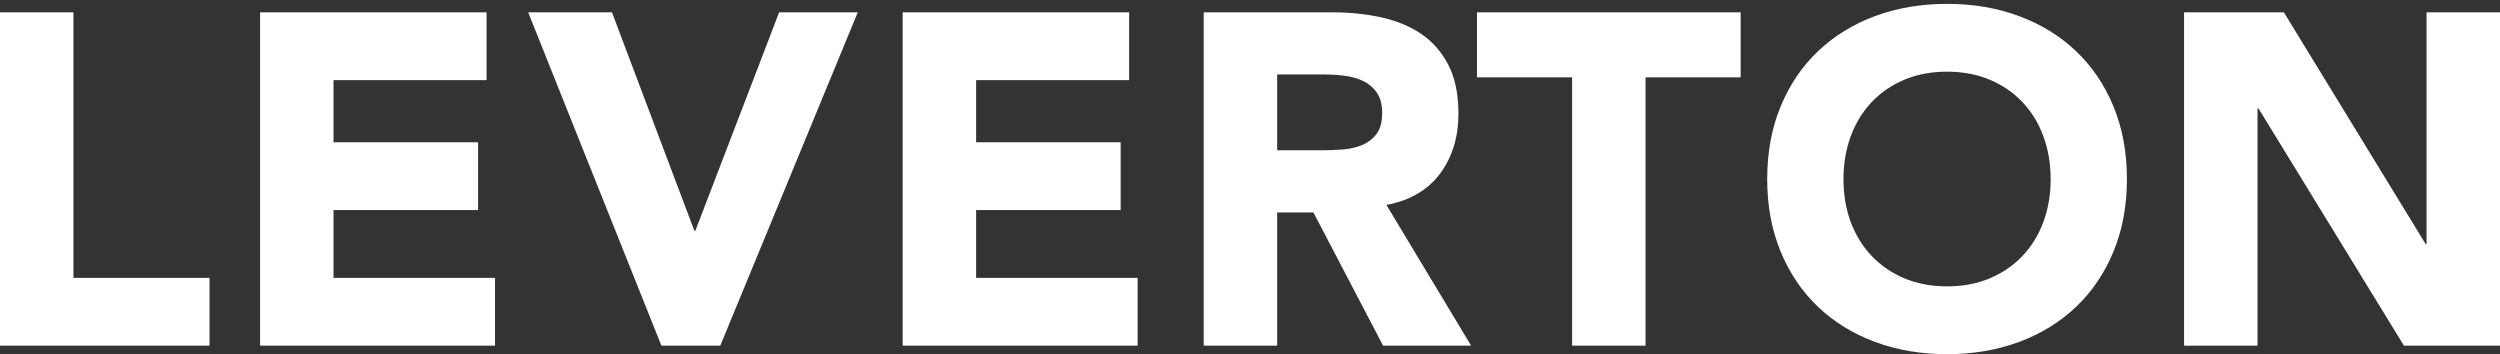 <?xml version="1.0" encoding="UTF-8" standalone="no"?>
<svg width="600px" height="85px" viewBox="0 0 600 85" version="1.1" xmlns="http://www.w3.org/2000/svg" xmlns:xlink="http://www.w3.org/1999/xlink">
    <rect x="0" y="0" width="600" height="85" fill="#333333" stroke="none"/>
    <!-- Generator: Sketch 42 (36781) - http://www.bohemiancoding.com/sketch -->
    <title>LEVERTON logo</title>
    <desc>Created with Sketch.</desc>
    <defs></defs>
    <g id="07_set-password" stroke="none" stroke-width="1" fill="none" fill-rule="evenodd">
        <g id="Set_password_03_password_saved" transform="translate(-616, -172)" fill="#FFFFFF">
            <path d="M616,174.961 L633.628,174.961 L633.628,238.694 L666.285,238.694 L666.285,254.966 L616,254.966 L616,174.961 Z M678.42,174.961 L732.773,174.961 L732.773,191.233 L696.048,191.233 L696.048,206.15 L730.739,206.15 L730.739,222.422 L696.048,222.422 L696.048,238.694 L734.807,238.694 L734.807,254.966 L678.42,254.966 L678.42,174.961 Z M742.761,174.961 L762.875,174.961 L782.65,227.394 L782.876,227.394 L802.99,174.961 L821.862,174.961 L788.865,254.966 L774.74,254.966 L742.761,174.961 Z M832.64,174.961 L886.994,174.961 L886.994,191.233 L850.268,191.233 L850.268,206.15 L884.96,206.15 L884.96,222.422 L850.268,222.422 L850.268,238.694 L889.028,238.694 L889.028,254.966 L832.64,254.966 L832.64,174.961 Z M904.891,174.961 L935.853,174.961 C939.921,174.961 943.782,175.357 947.436,176.148 C951.09,176.939 954.291,178.257 957.041,180.103 C959.791,181.949 961.975,184.435 963.595,187.561 C965.215,190.687 966.025,194.586 966.025,199.257 C966.025,204.907 964.556,209.709 961.618,213.664 C958.68,217.619 954.386,220.124 948.735,221.179 L969.076,254.966 L947.944,254.966 L931.22,222.987 L922.519,222.987 L922.519,254.966 L904.891,254.966 L904.891,174.961 Z M922.519,208.071 L932.915,208.071 C934.497,208.071 936.174,208.014 937.944,207.901 C939.714,207.788 941.315,207.449 942.746,206.884 C944.178,206.319 945.364,205.434 946.306,204.229 C947.248,203.023 947.718,201.328 947.718,199.144 C947.718,197.11 947.304,195.49 946.475,194.285 C945.647,193.079 944.592,192.156 943.311,191.516 C942.031,190.876 940.562,190.442 938.904,190.216 C937.247,189.99 935.627,189.877 934.045,189.877 L922.519,189.877 L922.519,208.071 Z M993.301,190.555 L970.475,190.555 L970.475,174.961 L1033.756,174.961 L1033.756,190.555 L1010.929,190.555 L1010.929,254.966 L993.301,254.966 L993.301,190.555 Z M1040.127,214.964 C1040.127,208.56 1041.201,202.76 1043.348,197.562 C1045.495,192.363 1048.489,187.938 1052.331,184.284 C1056.173,180.63 1060.731,177.824 1066.004,175.865 C1071.278,173.907 1077.041,172.927 1083.293,172.927 C1089.546,172.927 1095.309,173.907 1100.583,175.865 C1105.856,177.824 1110.414,180.63 1114.256,184.284 C1118.098,187.938 1121.092,192.363 1123.239,197.562 C1125.386,202.76 1126.46,208.56 1126.46,214.964 C1126.46,221.367 1125.386,227.168 1123.239,232.366 C1121.092,237.564 1118.098,241.99 1114.256,245.643 C1110.414,249.297 1105.856,252.103 1100.583,254.062 C1095.309,256.021 1089.546,257 1083.293,257 C1077.041,257 1071.278,256.021 1066.004,254.062 C1060.731,252.103 1056.173,249.297 1052.331,245.643 C1048.489,241.99 1045.495,237.564 1043.348,232.366 C1041.201,227.168 1040.127,221.367 1040.127,214.964 L1040.127,214.964 Z M1058.433,214.964 C1058.433,218.73 1059.017,222.177 1060.185,225.303 C1061.352,228.43 1063.029,231.142 1065.213,233.439 C1067.398,235.737 1070.016,237.526 1073.067,238.807 C1076.118,240.088 1079.527,240.728 1083.293,240.728 C1087.06,240.728 1090.469,240.088 1093.52,238.807 C1096.571,237.526 1099.189,235.737 1101.374,233.439 C1103.558,231.142 1105.234,228.43 1106.402,225.303 C1107.57,222.177 1108.154,218.73 1108.154,214.964 C1108.154,211.272 1107.57,207.845 1106.402,204.681 C1105.234,201.517 1103.558,198.786 1101.374,196.488 C1099.189,194.19 1096.571,192.401 1093.52,191.12 C1090.469,189.84 1087.06,189.199 1083.293,189.199 C1079.527,189.199 1076.118,189.84 1073.067,191.12 C1070.016,192.401 1067.398,194.19 1065.213,196.488 C1063.029,198.786 1061.352,201.517 1060.185,204.681 C1059.017,207.845 1058.433,211.272 1058.433,214.964 L1058.433,214.964 Z M1140.176,174.961 L1164.133,174.961 L1198.146,230.558 L1198.372,230.558 L1198.372,174.961 L1216,174.961 L1216,254.966 L1192.948,254.966 L1158.031,198.014 L1157.805,198.014 L1157.805,254.966 L1140.176,254.966 L1140.176,174.961 Z" id="LEVERTON-logo"></path>
        </g>
    </g>
</svg>